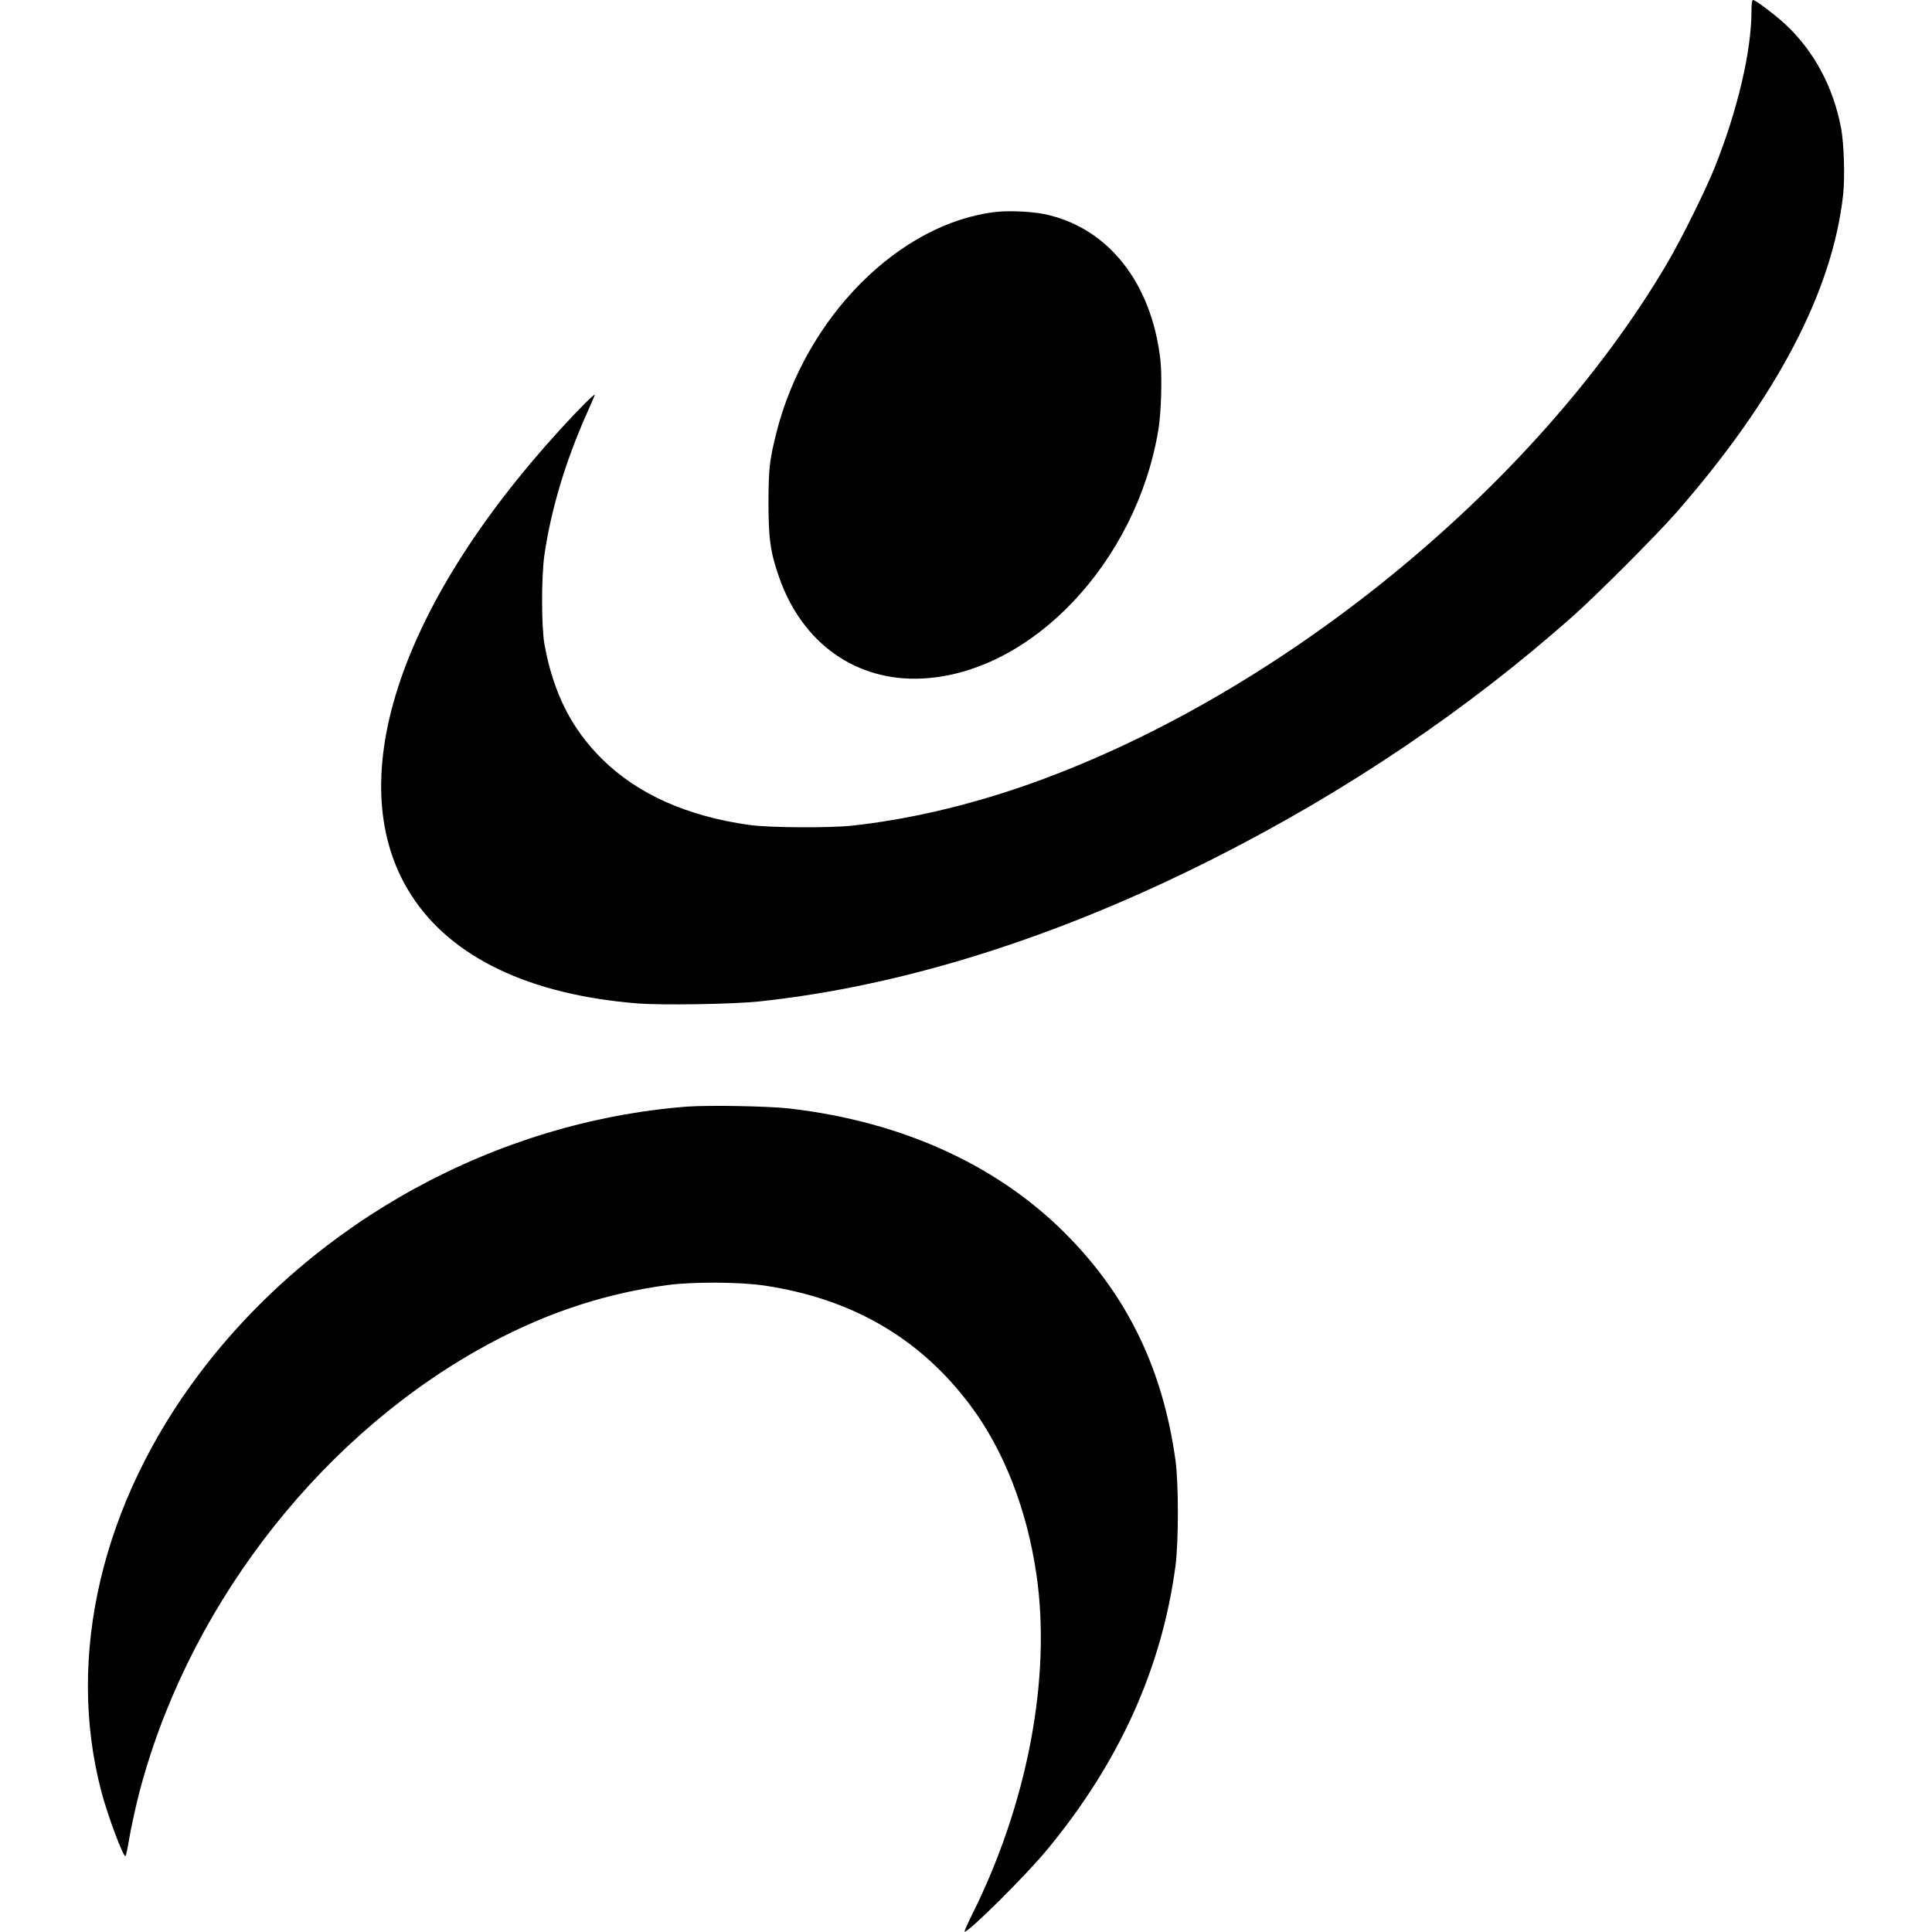 <?xml version="1.0" standalone="no"?>
<!DOCTYPE svg PUBLIC "-//W3C//DTD SVG 20010904//EN"
 "http://www.w3.org/TR/2001/REC-SVG-20010904/DTD/svg10.dtd">
<svg version="1.0" xmlns="http://www.w3.org/2000/svg"
 width="1477pt" height="1477pt" viewBox="0 0 1477 1477"
 preserveAspectRatio="xMidYMid meet">
<g transform="translate(0,1477) scale(0.1,-0.1)"
fill="#000000" stroke="none">
<path d="M13390 14687 c0 -307 -106 -759 -281 -1197 -68 -170 -252 -542 -359
-725 -1014 -1728 -3003 -3343 -4940 -4010 -437 -150 -882 -252 -1295 -297
-180 -19 -629 -16 -785 5 -477 67 -854 235 -1125 502 -236 233 -373 504 -442
875 -25 136 -25 527 0 695 52 347 159 703 319 1065 33 74 63 142 65 150 9 23
-123 -108 -266 -265 -1249 -1369 -1679 -2715 -1137 -3558 305 -476 904 -762
1729 -828 193 -15 729 -6 932 15 1102 118 2277 488 3480 1096 1013 512 1938
1137 2747 1856 187 167 632 613 782 784 767 877 1197 1696 1277 2435 14 135 6
387 -16 505 -59 315 -209 593 -427 795 -75 70 -228 185 -245 185 -9 0 -13 -23
-13 -83z"/>
<path d="M7616 13150 c-741 -84 -1458 -805 -1681 -1690 -52 -208 -59 -271 -60
-530 0 -278 14 -380 81 -572 177 -509 593 -802 1099 -775 831 44 1631 887
1800 1897 23 133 30 411 16 540 -68 594 -405 1015 -891 1114 -98 19 -265 27
-364 16z"/>
<path d="M5252 6310 c-1456 -114 -2844 -873 -3723 -2035 -751 -993 -1027
-2165 -754 -3202 48 -182 164 -493 184 -493 4 0 17 61 29 135 13 75 43 213 66
308 355 1409 1338 2709 2586 3419 477 272 956 436 1465 504 197 26 554 24 745
-5 666 -101 1183 -402 1566 -912 258 -344 435 -797 508 -1299 114 -788 -69
-1752 -496 -2604 -32 -65 -57 -121 -54 -123 18 -18 468 428 631 626 550 665
876 1384 981 2166 25 184 25 639 0 815 -96 682 -355 1227 -805 1693 -528 548
-1268 890 -2141 992 -160 19 -624 27 -788 15z"/>
</g>
</svg>
